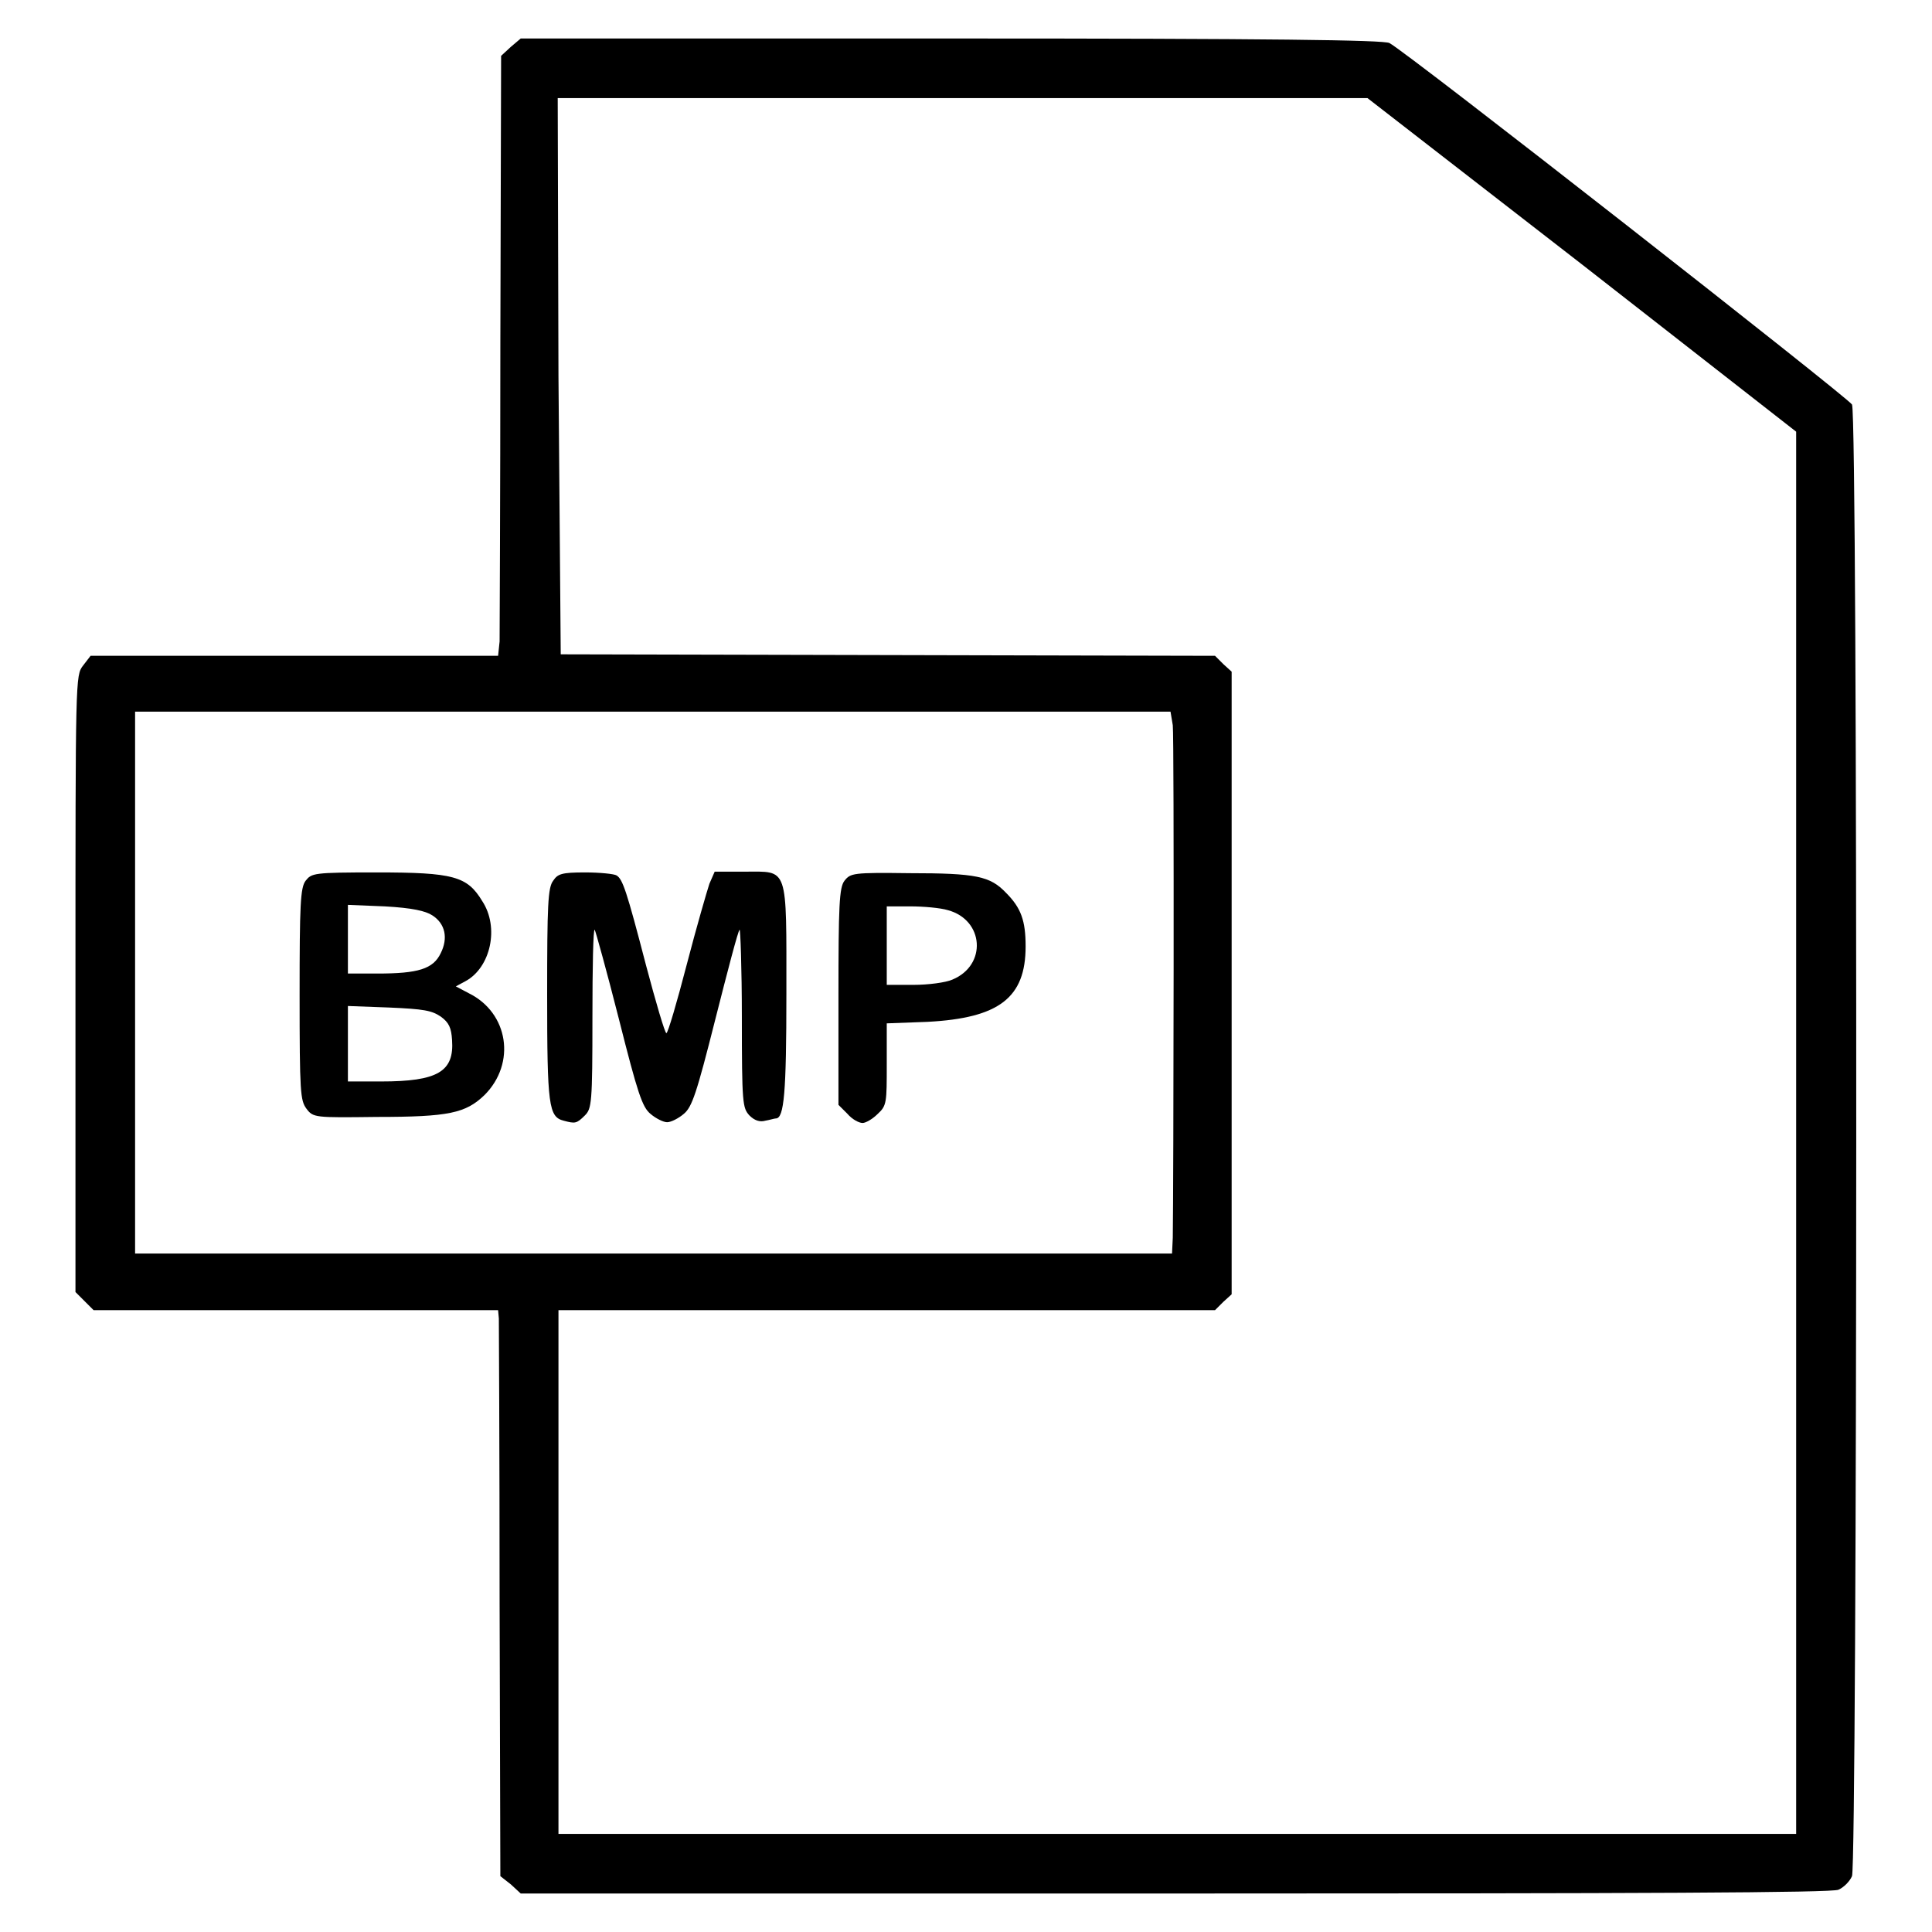 <?xml version="1.0" encoding="utf-8"?>
<!-- Svg Vector Icons : http://www.onlinewebfonts.com/icon -->
<!DOCTYPE svg PUBLIC "-//W3C//DTD SVG 1.1//EN" "http://www.w3.org/Graphics/SVG/1.1/DTD/svg11.dtd">
<svg version="1.1" xmlns="http://www.w3.org/2000/svg" xmlns:xlink="http://www.w3.org/1999/xlink" x="0px" y="0px" viewBox="0 0 256 256" enable-background="new 0 0 256 256" xml:space="preserve">
<g><g><g><path fill="#000000" d="M67.7,6.2l-1.3,1.2l-0.1,37.9c0,20.8-0.1,38.7-0.1,39.7L66,86.9H39H12l-1,1.3c-1,1.3-1,1.6-1,42.2v40.8l1.2,1.2l1.2,1.2h26.8H66l0.1,1.1c0,0.6,0.1,17.5,0.1,37.5l0.1,36.4l1.4,1.1l1.3,1.2h86.7c62.5,0,87-0.1,87.9-0.5c0.7-0.3,1.5-1.1,1.8-1.8c0.7-1.6,0.8-193.6,0-195c-0.5-0.9-59.1-46.8-61.3-47.9c-0.8-0.4-15.7-0.6-58.1-0.6H69L67.7,6.2z M209.7,35.1L238,57.2v92.9V243h-82h-82v-34.7v-34.7h43.5h43.5l1.1-1.1l1.1-1v-41.2V89l-1.1-1l-1.1-1.1l-43.4-0.1l-43.3-0.1L74,49.8L73.9,13h53.6h53.7L209.7,35.1z M155.4,96.1c0.2,1.6,0.1,62.1,0,67.9l-0.1,2.1H86.6H17.9v-35.9V94.3h68.6h68.6L155.4,96.1z"/><path fill="#000000" d="M40.5,116.7c-0.7,0.9-0.8,3.2-0.8,15.1c0,13,0.1,14,0.9,15.1c0.9,1.2,1.1,1.2,9.3,1.1c9.6,0,11.8-0.5,14.3-2.9c4.2-4.2,3.2-10.9-2.1-13.5l-1.7-0.9l1.3-0.7c3.3-1.8,4.5-7.1,2.2-10.6c-2-3.3-3.8-3.8-14-3.8C41.5,115.6,41.3,115.7,40.5,116.7z M57.3,121.3c1.7,1.1,2.1,3,1.1,5c-1,2.1-3,2.7-8.4,2.7h-3.9v-4.5v-4.6l4.9,0.2C54.6,120.3,56.4,120.7,57.3,121.3z M58.4,134.7c1.1,0.8,1.4,1.5,1.5,3.1c0.3,4.2-1.9,5.5-9.4,5.5h-4.4v-5v-5l5.4,0.2C56.2,133.7,57.2,133.9,58.4,134.7z"/><path fill="#000000" d="M73.3,116.7c-0.7,0.9-0.8,3.2-0.8,15.1c0,14.7,0.2,16.2,2.2,16.7c1.5,0.4,1.7,0.4,2.8-0.7c0.9-0.9,1-1.6,1-13c0-6.6,0.1-11.8,0.3-11.6c0.1,0.1,1.6,5.5,3.2,11.8c2.5,9.9,3.1,11.7,4.2,12.6c0.7,0.6,1.7,1.1,2.2,1.1c0.5,0,1.5-0.5,2.2-1.1c1.1-0.9,1.7-2.7,4.2-12.6c1.6-6.3,3-11.7,3.2-11.8c0.1-0.2,0.3,5.1,0.3,11.6c0,11.5,0.1,12,1,13c0.7,0.7,1.4,0.9,2.1,0.7c0.6-0.1,1.2-0.3,1.4-0.3c1.1,0,1.4-3.4,1.4-16.5c0-17.1,0.3-16.2-5.5-16.2h-4l-0.7,1.6c-0.3,0.9-1.7,5.7-3,10.7c-1.3,5-2.5,9.1-2.7,9.1s-1.4-4.1-2.7-9c-2.6-10-3.1-11.4-3.9-11.9c-0.3-0.2-2.2-0.4-4.2-0.4C74.4,115.6,73.9,115.8,73.3,116.7z"/><path fill="#000000" d="M111.9,116.7c-0.7,0.9-0.8,3.3-0.8,15.4v14.3l1.2,1.2c0.6,0.7,1.5,1.2,2,1.2c0.4,0,1.3-0.5,2-1.2c1.2-1.1,1.2-1.5,1.2-6.6v-5.4l5.4-0.2c9.5-0.5,13-3.2,13-10c0-3.4-0.6-5.1-2.6-7.1c-2.1-2.2-3.9-2.6-12.8-2.6C113,115.6,112.7,115.7,111.9,116.7z M125.6,120.6c4.8,1.3,5.2,7.3,0.6,9.2c-0.9,0.4-3.2,0.7-5.2,0.7h-3.5v-5.2v-5.2h3.1C122.4,120.1,124.6,120.3,125.6,120.6z"/></g></g></g>
</svg>